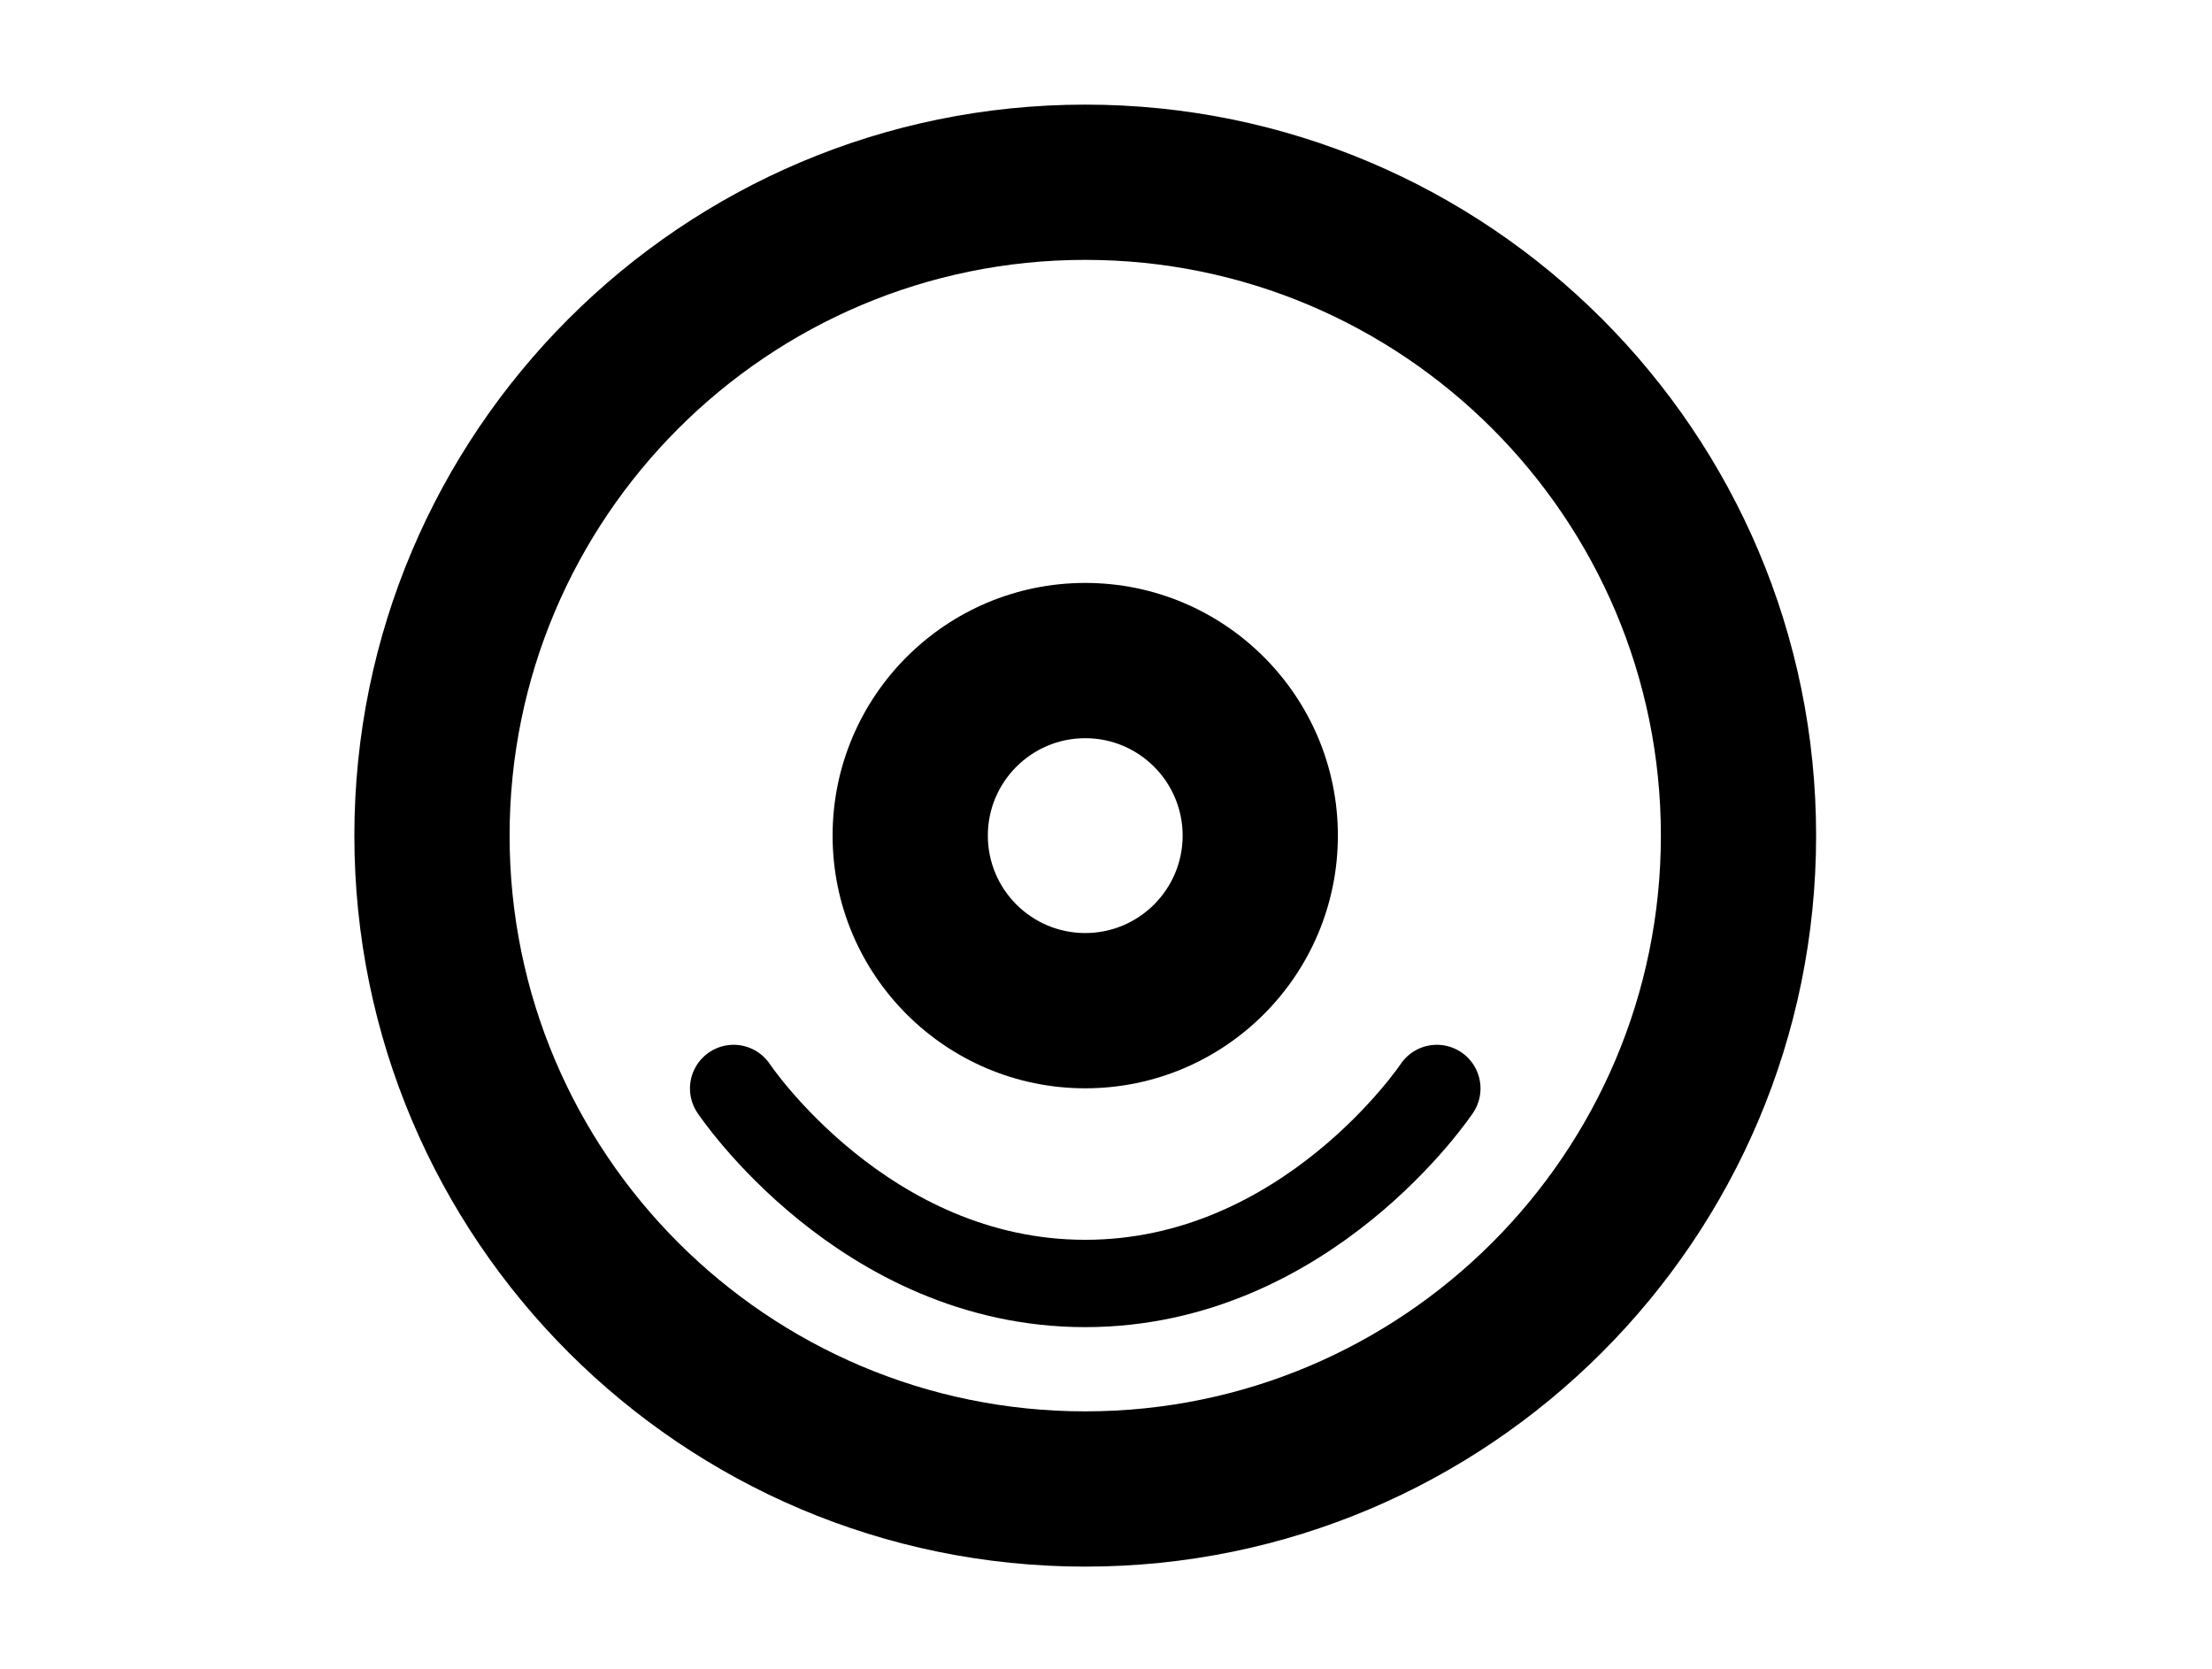 <?xml version="1.0" encoding="UTF-8" standalone="no"?>
<!DOCTYPE svg PUBLIC "-//W3C//DTD SVG 1.1//EN" "http://www.w3.org/Graphics/SVG/1.1/DTD/svg11.dtd">
<svg width="100%" height="100%" viewBox="0 0 114 86" version="1.1" xmlns="http://www.w3.org/2000/svg" xmlns:xlink="http://www.w3.org/1999/xlink" xml:space="preserve" xmlns:serif="http://www.serif.com/" style="fill-rule:evenodd;clip-rule:evenodd;stroke-linecap:round;stroke-linejoin:round;stroke-miterlimit:1.5;">
    <g>
        <path d="M55.93,5.391c20.789,-0 37.667,16.878 37.667,37.667c0,20.79 -16.878,37.668 -37.667,37.668c-20.789,-0 -37.667,-16.878 -37.667,-37.668c-0,-20.789 16.878,-37.667 37.667,-37.667Zm0,8c-16.374,-0 -29.667,13.293 -29.667,29.667c-0,16.374 13.293,29.668 29.667,29.668c16.374,-0 29.667,-13.294 29.667,-29.668c0,-16.374 -13.293,-29.667 -29.667,-29.667Z"/>
        <path d="M37.809,56.087c0,-0 6.698,10.049 18.121,10.049c11.423,-0 18.121,-10.049 18.121,-10.049" style="fill:none;stroke:#000;stroke-width:4.5px;"/>
        <path d="M55.93,30.038c7.186,0 13.02,5.834 13.02,13.02c0,7.186 -5.834,13.021 -13.02,13.021c-7.186,-0 -13.02,-5.835 -13.02,-13.021c-0,-7.186 5.834,-13.02 13.02,-13.02Zm0,8c-2.771,0 -5.02,2.25 -5.02,5.02c-0,2.771 2.249,5.021 5.02,5.021c2.771,-0 5.02,-2.25 5.02,-5.021c0,-2.77 -2.249,-5.02 -5.02,-5.02Z"/>
    </g>
</svg>
